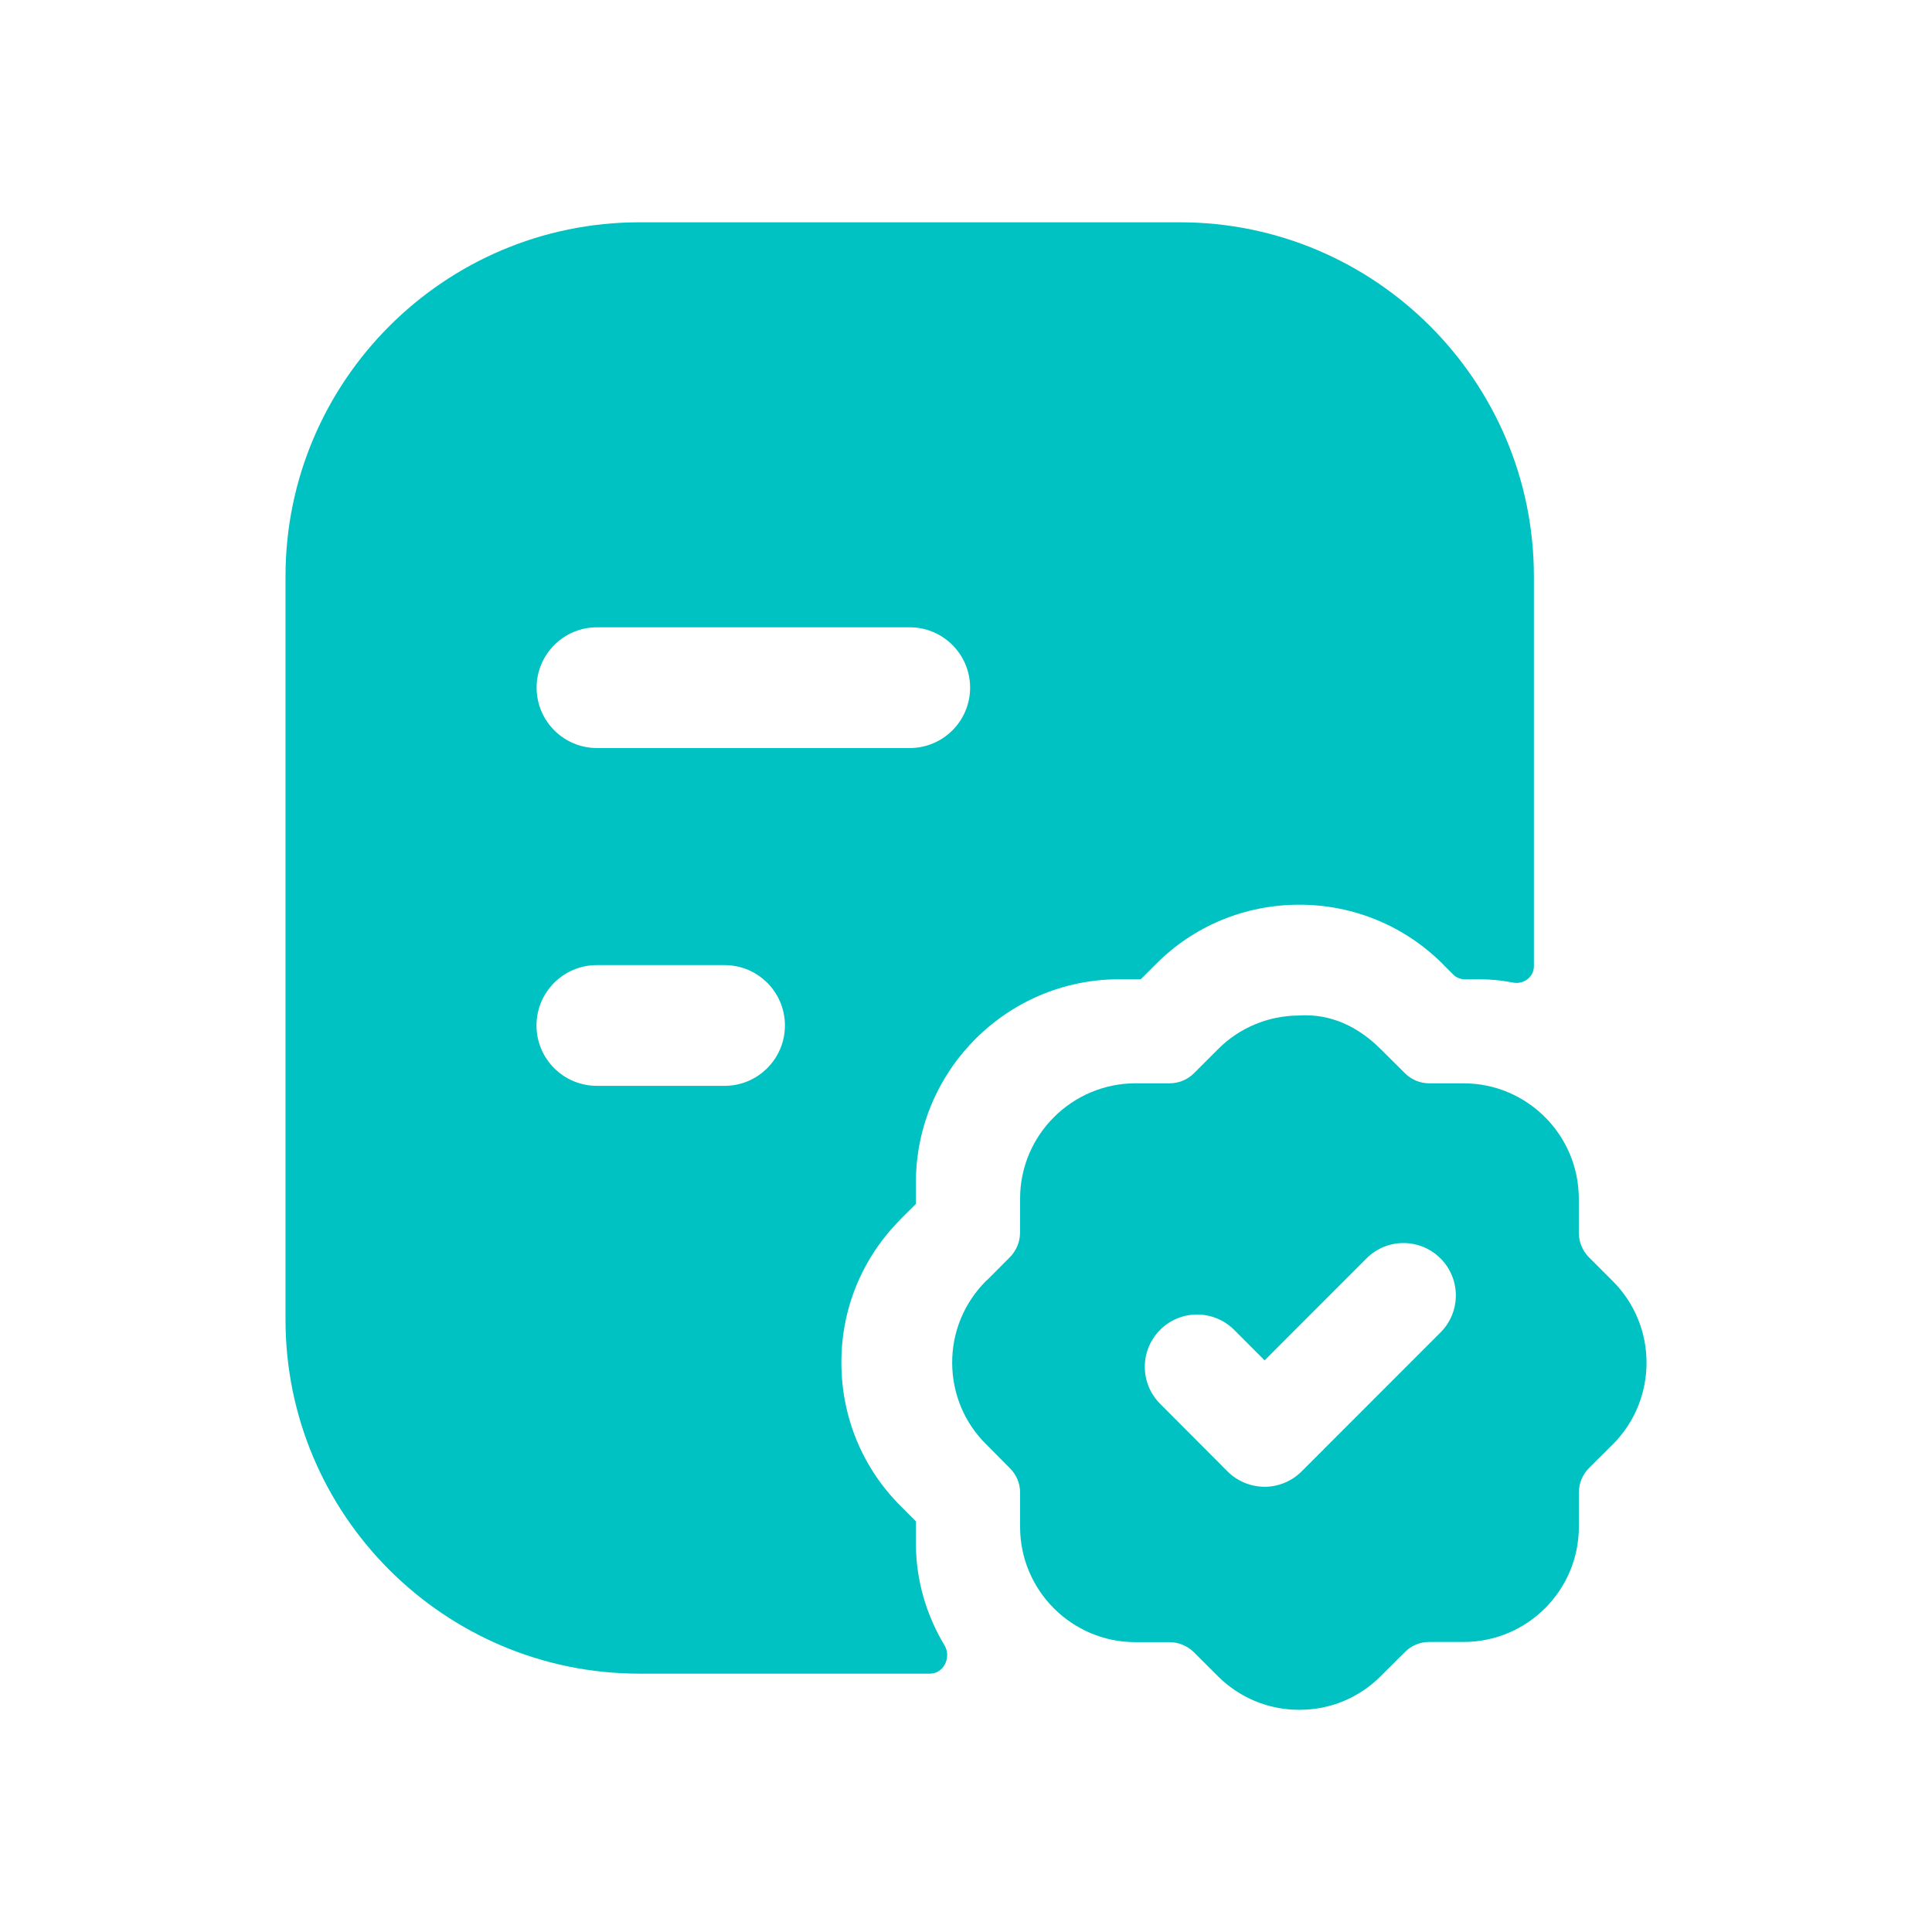 <svg width="32" height="32" viewBox="0 0 32 32" fill="none" xmlns="http://www.w3.org/2000/svg">
<path fill-rule="evenodd" clip-rule="evenodd" d="M12.001 17.985H9.886C9.334 17.985 8.886 17.537 8.886 16.985C8.886 16.433 9.334 15.985 9.886 15.985H12.001C12.553 15.985 13.001 16.433 13.001 16.985C13.001 17.537 12.553 17.985 12.001 17.985ZM9.888 10.39H15.068C15.62 10.39 16.068 10.838 16.068 11.39C16.068 11.942 15.62 12.39 15.068 12.39H9.888C9.336 12.39 8.888 11.942 8.888 11.39C8.888 10.838 9.336 10.39 9.888 10.39ZM15.17 25.198L14.922 24.949C14.293 24.325 13.94 23.482 13.936 22.585C13.93 21.685 14.277 20.84 14.91 20.201C14.925 20.184 14.941 20.169 14.957 20.153L15.17 19.941V19.585C15.17 17.733 16.678 16.222 18.532 16.22H18.894L19.137 15.977C19.762 15.344 20.606 14.989 21.505 14.985H21.521C22.416 14.985 23.257 15.332 23.892 15.962C23.908 15.977 23.922 15.993 23.937 16.009L24.071 16.142C24.121 16.192 24.189 16.22 24.259 16.22H24.508C24.699 16.22 24.883 16.24 25.064 16.275C25.238 16.308 25.406 16.181 25.406 16.005V9.546C25.406 6.313 22.776 3.682 19.544 3.682H10.592C7.36 3.682 4.729 6.313 4.729 9.546V21.86C4.729 25.092 7.36 27.721 10.592 27.721H15.404C15.631 27.721 15.761 27.449 15.645 27.254C15.346 26.756 15.17 26.179 15.17 25.558V25.198Z" fill="#00C2C2"/>
<path fill-rule="evenodd" clip-rule="evenodd" d="M23.859 22.07L21.558 24.372C21.395 24.534 21.175 24.626 20.944 24.626C20.715 24.624 20.494 24.534 20.331 24.371L19.215 23.251C18.876 22.912 18.878 22.363 19.216 22.026C19.555 21.686 20.104 21.69 20.442 22.027L20.946 22.532L22.634 20.843C22.971 20.504 23.52 20.504 23.859 20.843C24.198 21.182 24.198 21.731 23.859 22.07ZM26.711 21.218L26.316 20.823C26.211 20.716 26.15 20.57 26.15 20.418V19.854C26.15 18.8 25.294 17.943 24.24 17.943H23.674C23.522 17.943 23.378 17.884 23.27 17.776L22.867 17.375C22.504 17.015 22.052 16.784 21.512 16.82C21.003 16.823 20.524 17.024 20.168 17.384L19.776 17.776C19.668 17.884 19.524 17.943 19.37 17.943H18.803C17.752 17.946 16.896 18.802 16.896 19.852L16.895 20.416C16.895 20.567 16.834 20.715 16.728 20.822L16.364 21.188C16.35 21.2 16.336 21.211 16.324 21.224C15.966 21.587 15.768 22.067 15.771 22.578C15.774 23.087 15.974 23.566 16.332 23.92L16.727 24.318C16.836 24.427 16.896 24.57 16.896 24.72V25.29C16.896 26.342 17.752 27.199 18.804 27.199H19.368C19.519 27.199 19.666 27.26 19.772 27.364L20.176 27.767C20.536 28.124 21.014 28.32 21.52 28.32H21.527C22.038 28.319 22.516 28.118 22.871 27.76L23.27 27.363C23.376 27.255 23.52 27.196 23.672 27.196H24.243C25.294 27.196 26.15 26.342 26.151 25.29V24.722C26.151 24.57 26.211 24.426 26.315 24.319L26.718 23.918C27.459 23.171 27.456 21.96 26.711 21.218Z" fill="#00C2C2"/>
</svg>
